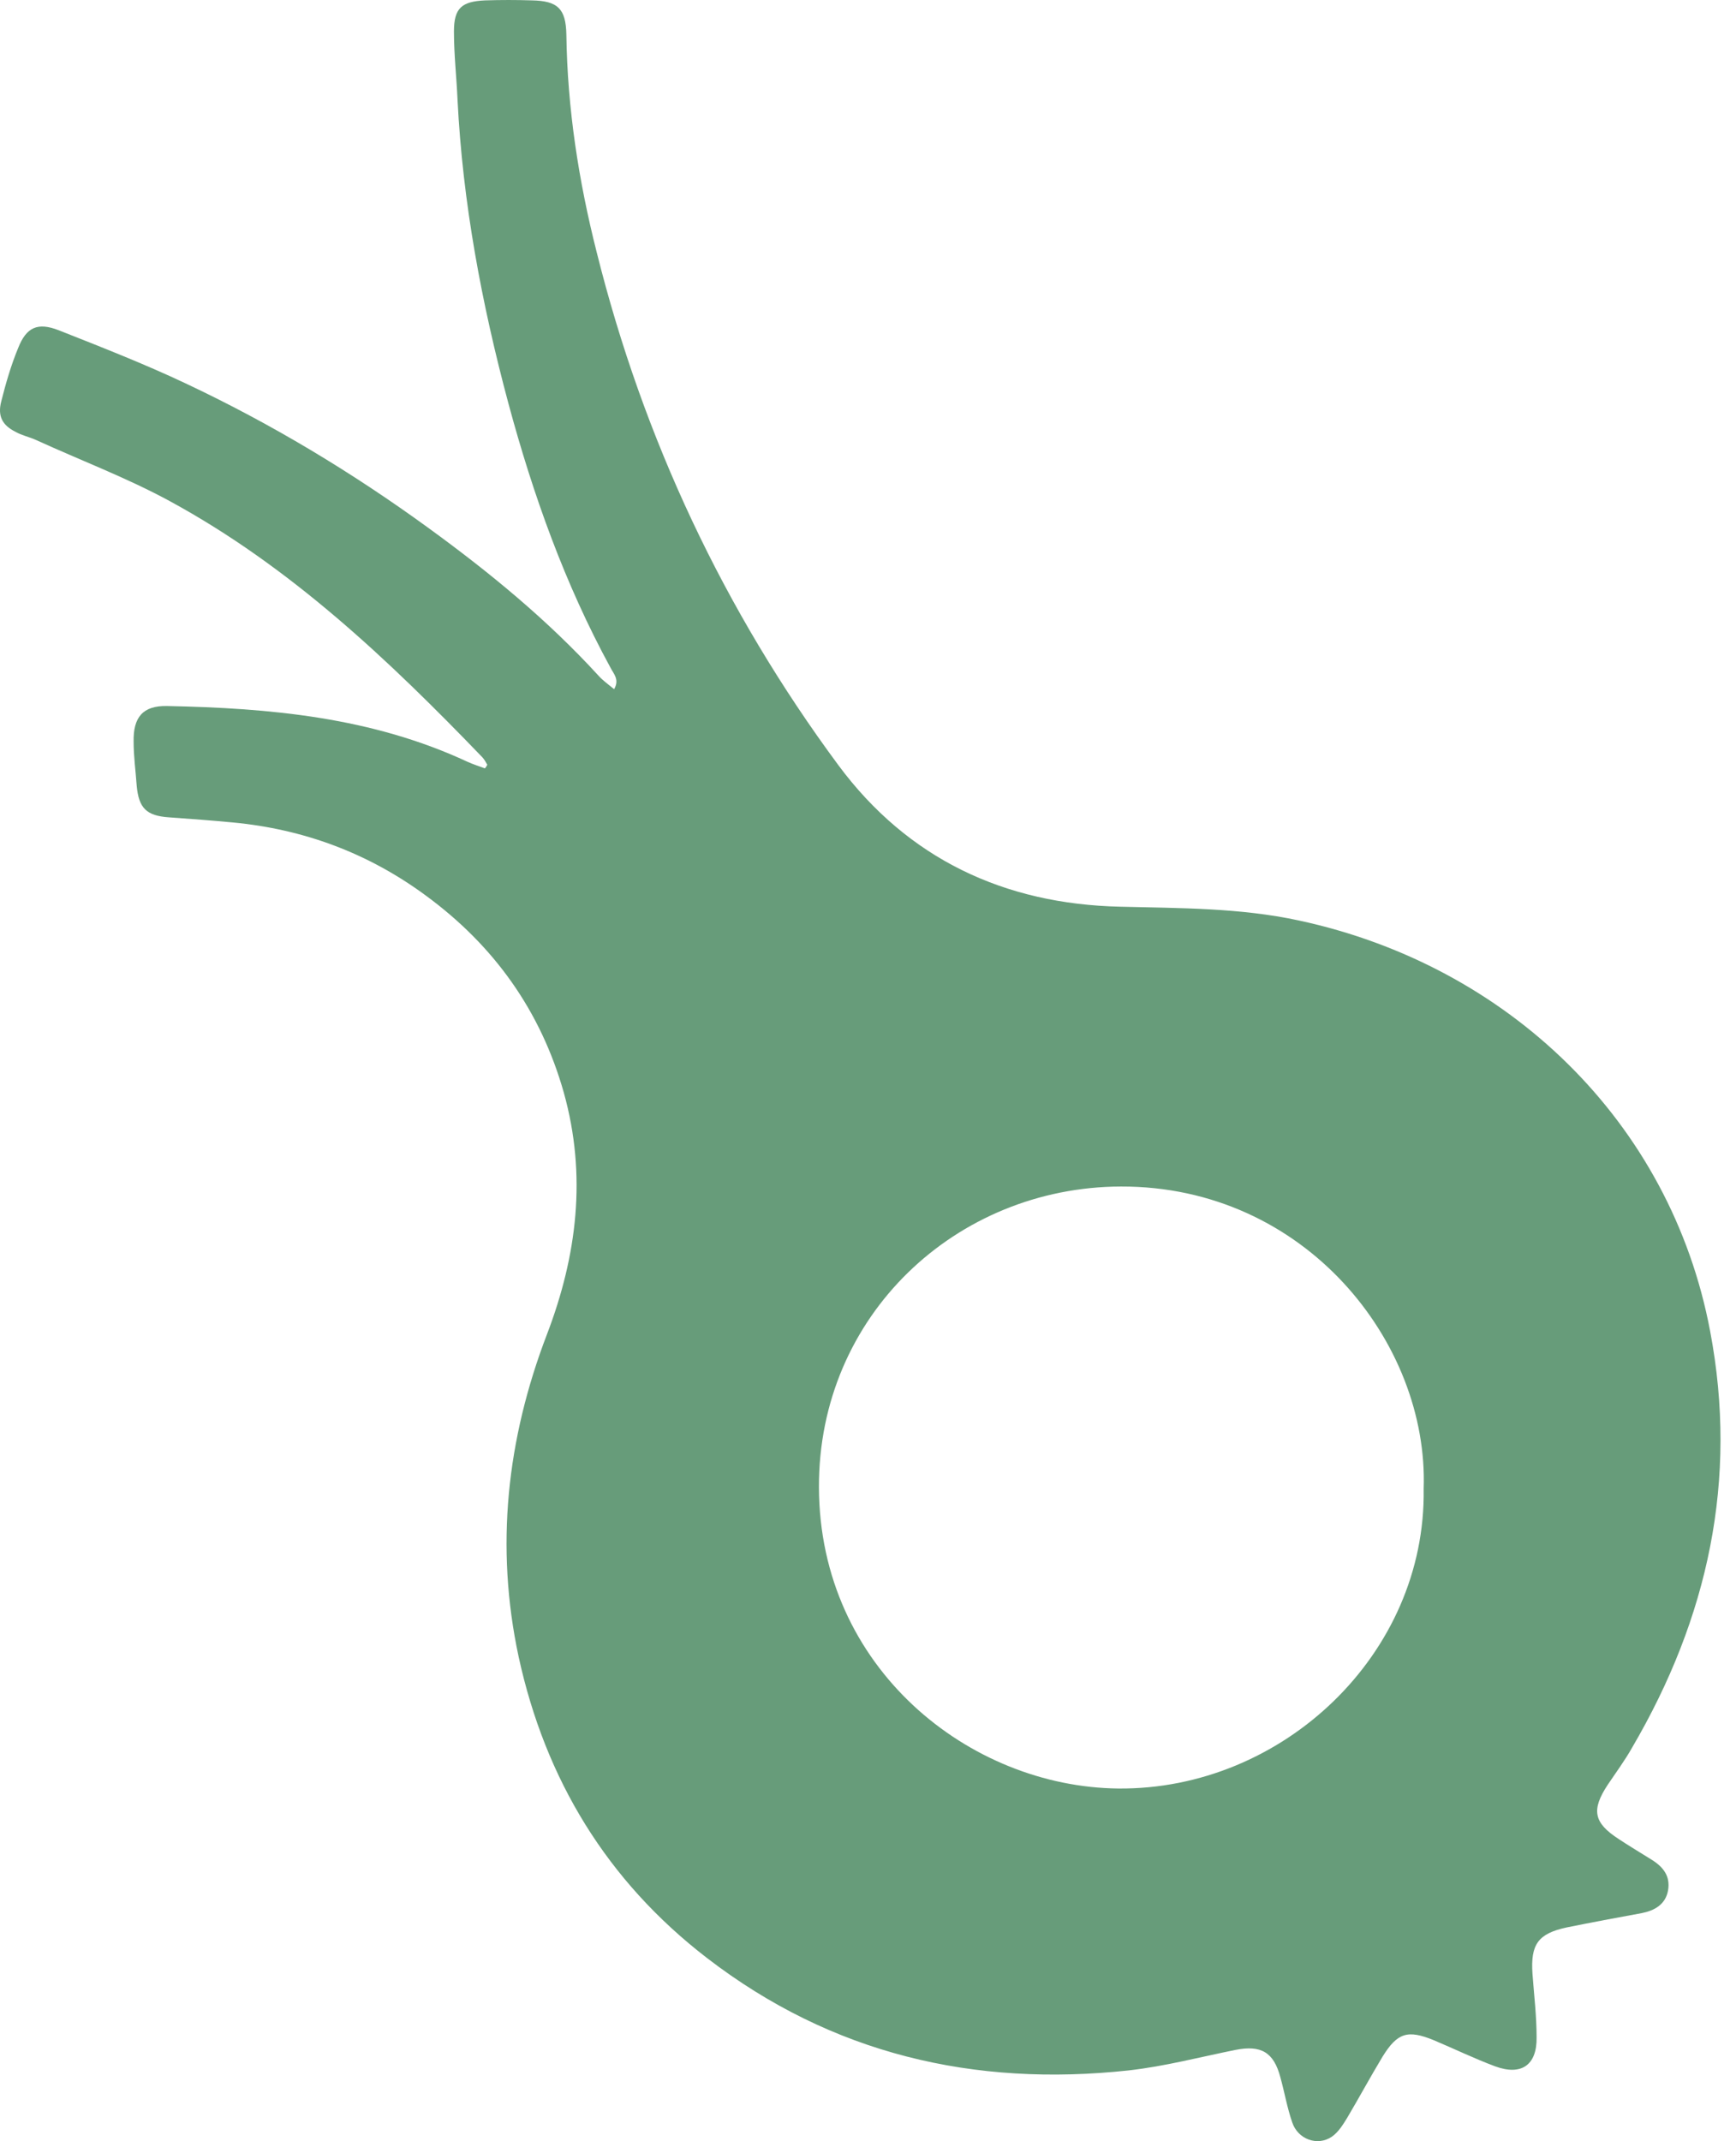 <svg width="73" height="90" viewBox="0 0 73 90" fill="none" xmlns="http://www.w3.org/2000/svg">
<path d="M20.492 32.146C20.427 32.038 20.362 31.91 20.276 31.824C16.326 27.724 12.203 23.818 7.151 21.071C5.338 20.084 3.395 19.354 1.517 18.495C1.237 18.367 0.913 18.302 0.654 18.152C0.093 17.873 -0.102 17.487 0.049 16.886C0.244 16.113 0.46 15.362 0.762 14.632C1.107 13.752 1.582 13.538 2.467 13.881C4.259 14.589 6.072 15.297 7.799 16.113C11.404 17.809 14.793 19.848 18.009 22.187C20.578 24.054 23.017 26.05 25.176 28.411C25.349 28.604 25.565 28.755 25.824 28.969C26.061 28.561 25.802 28.325 25.673 28.068C23.751 24.548 22.413 20.792 21.377 16.95C20.254 12.765 19.456 8.515 19.24 4.201C19.197 3.236 19.089 2.291 19.089 1.325C19.089 0.338 19.413 0.059 20.405 0.016C21.053 -0.005 21.722 -0.005 22.37 0.016C23.449 0.038 23.795 0.359 23.816 1.454C23.859 4.566 24.334 7.614 25.09 10.597C27.054 18.453 30.443 25.664 35.257 32.167C38.171 36.095 42.23 38.005 47.108 38.112C49.634 38.177 52.138 38.155 54.62 38.692C63.406 40.581 70.249 47.148 71.911 55.948C73.098 62.194 71.825 68.01 68.63 73.461C68.328 73.998 67.961 74.492 67.615 75.007C66.903 76.08 67.011 76.616 68.069 77.303C68.522 77.604 68.997 77.883 69.472 78.183C69.947 78.484 70.249 78.87 70.141 79.471C70.033 80.05 69.58 80.308 69.04 80.415C67.982 80.609 66.946 80.802 65.888 81.016C64.68 81.274 64.356 81.725 64.442 82.969C64.507 83.849 64.615 84.751 64.615 85.631C64.636 86.811 63.967 87.262 62.866 86.854C62.003 86.532 61.161 86.124 60.297 85.76C59.197 85.309 58.765 85.438 58.139 86.446C57.621 87.305 57.146 88.185 56.649 89.022C56.477 89.301 56.282 89.623 56.002 89.816C55.397 90.224 54.577 89.923 54.34 89.215C54.124 88.593 54.016 87.949 53.843 87.326C53.562 86.253 53.023 85.953 51.944 86.167C50.454 86.468 48.986 86.854 47.475 87.026C40.956 87.734 34.976 86.339 29.731 82.304C25.521 79.063 22.931 74.792 21.809 69.641C20.816 65.005 21.312 60.498 22.996 56.098C24.27 52.771 24.68 49.402 23.708 45.925C22.737 42.491 20.773 39.743 17.901 37.64C15.484 35.859 12.764 34.85 9.785 34.571C8.9 34.485 7.993 34.421 7.108 34.356C6.158 34.292 5.835 33.97 5.748 33.026C5.705 32.403 5.619 31.802 5.619 31.18C5.597 30.15 6.007 29.656 7.022 29.677C11.361 29.763 15.635 30.15 19.65 32.017C19.887 32.124 20.146 32.21 20.384 32.296C20.427 32.275 20.449 32.21 20.492 32.146ZM59.866 62.58C60.082 56.463 54.901 49.852 47.13 49.874C40.222 49.895 34.415 55.282 34.437 62.515C34.458 70.135 40.783 75.114 47.022 75.178C53.929 75.243 59.974 69.534 59.866 62.58Z" fill="#679C7A"/>
</svg>
